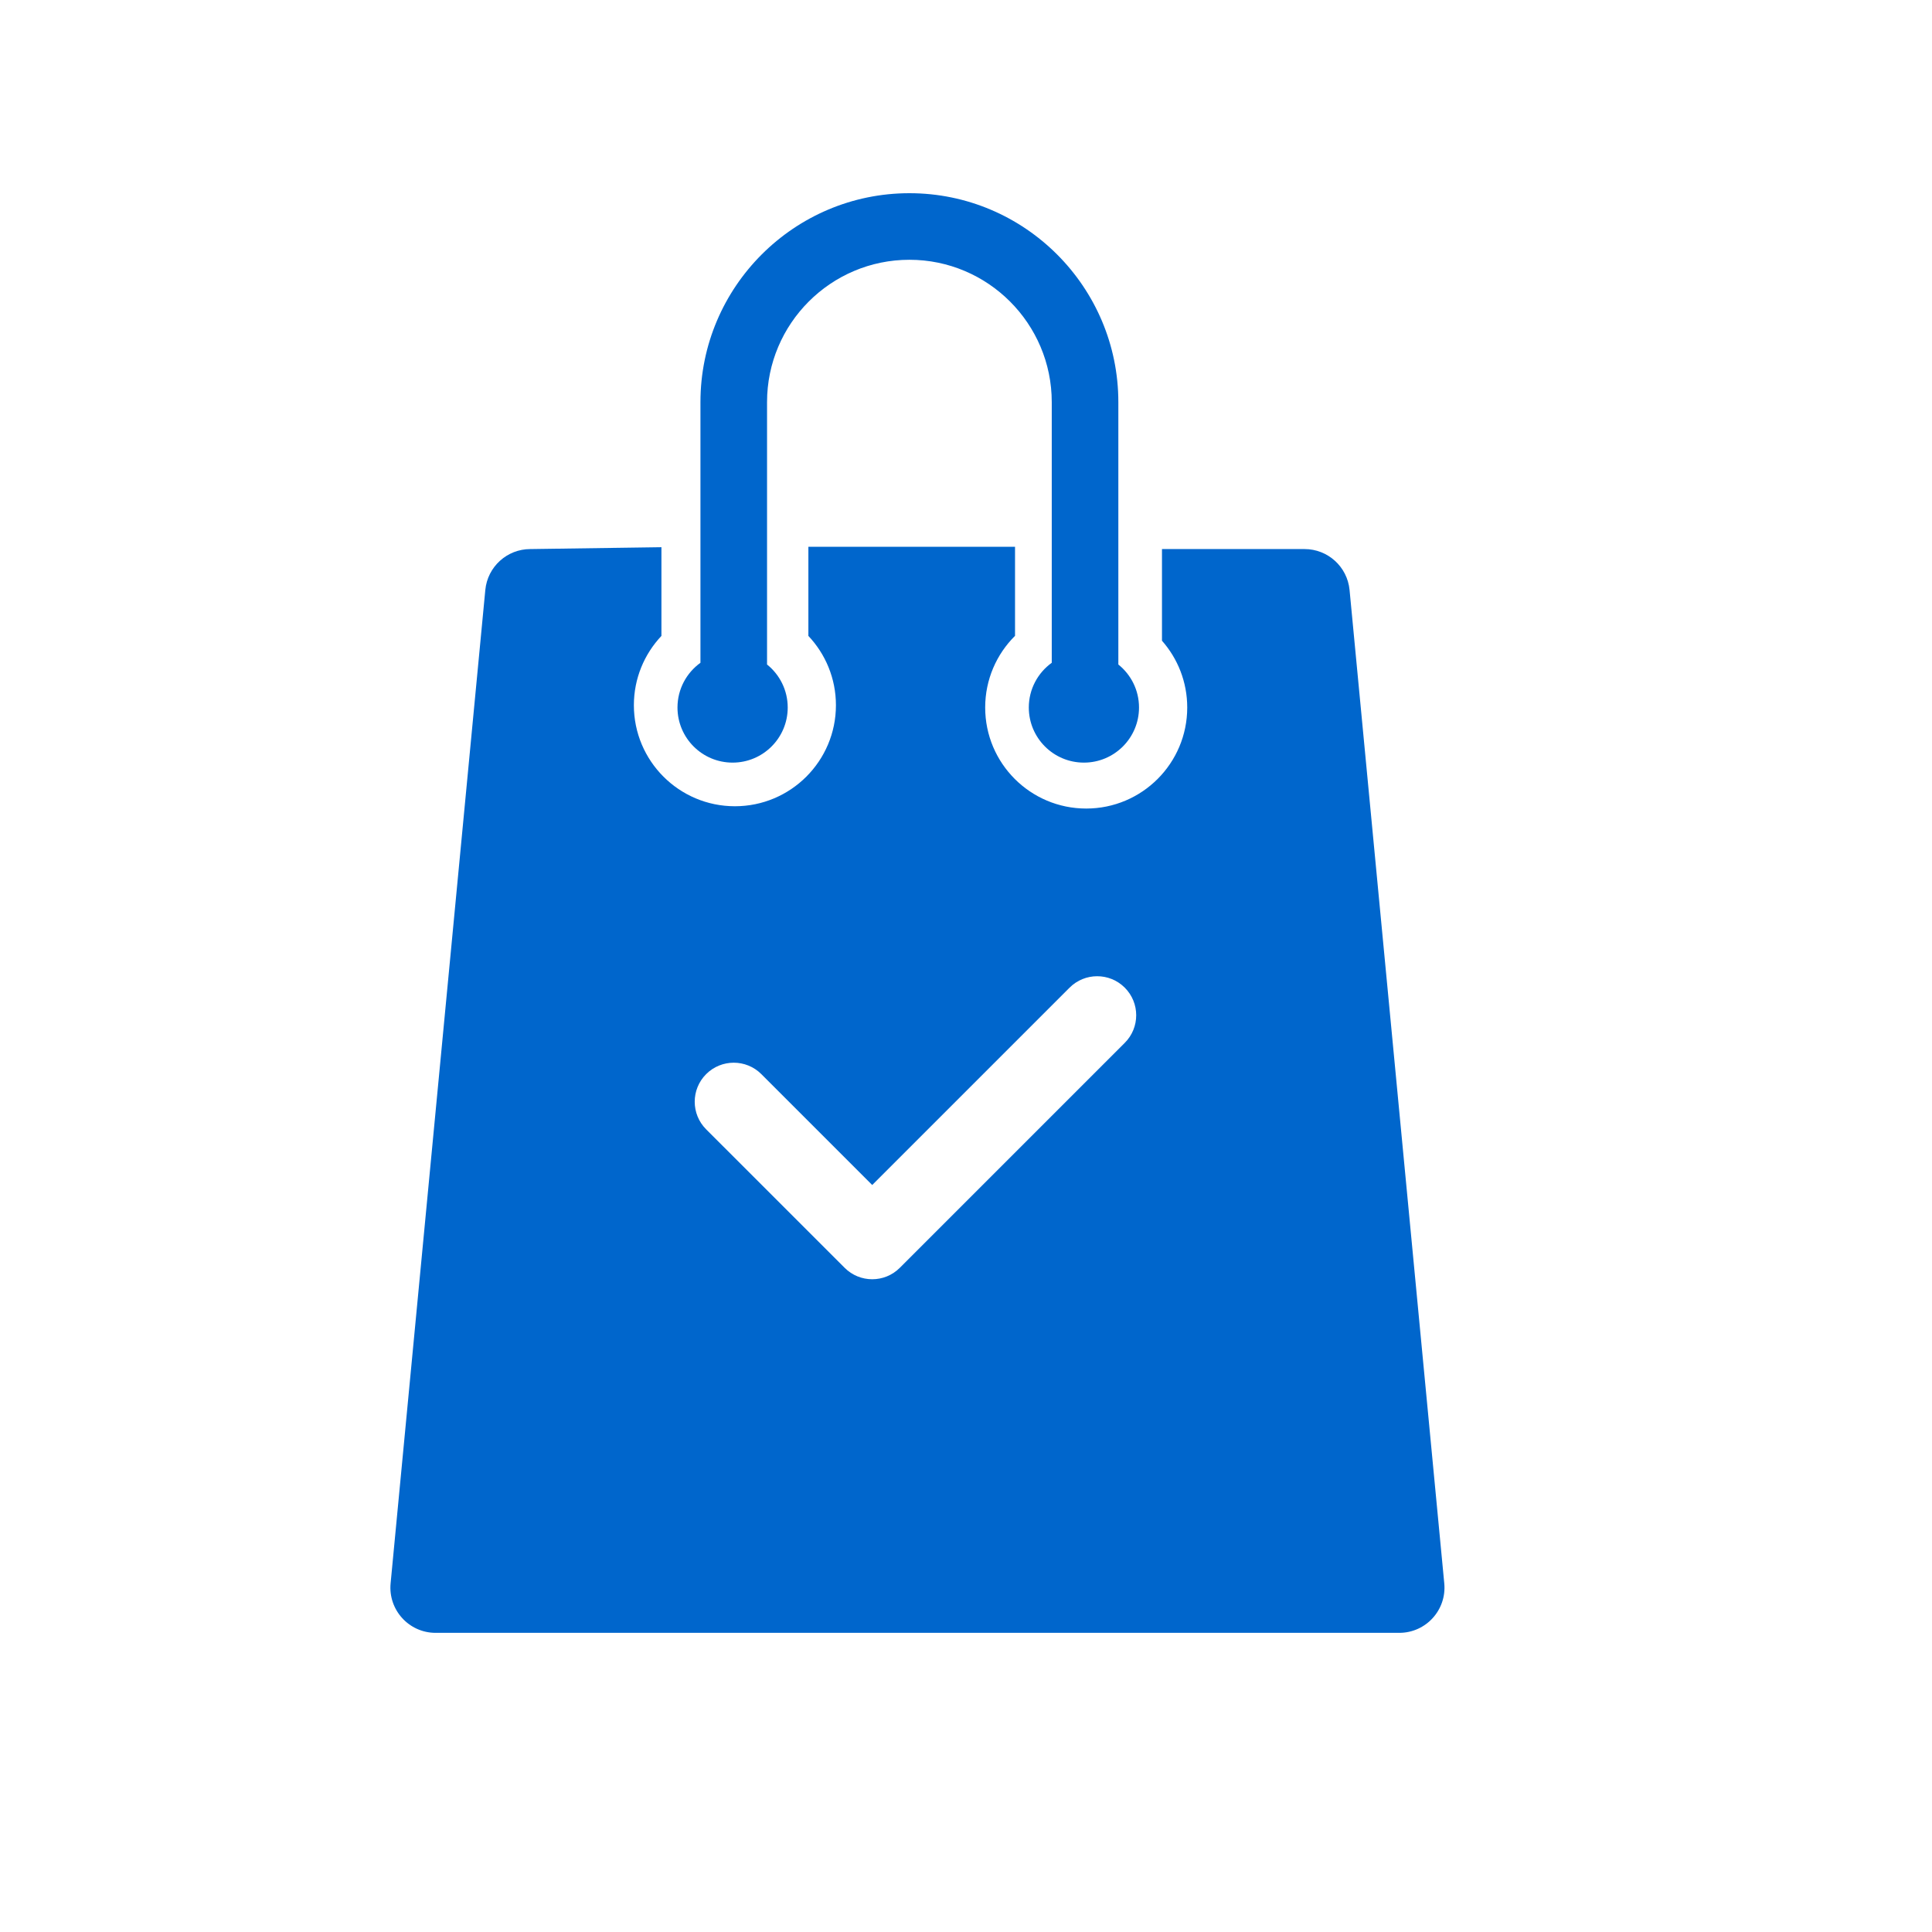 <svg xmlns="http://www.w3.org/2000/svg" xmlns:xlink="http://www.w3.org/1999/xlink" width="500" zoomAndPan="magnify" viewBox="0 0 375 375" height="500" preserveAspectRatio="xMidYMid meet" version="1.0"><defs><clipPath id="bc82e2c3c2"><path d="M 131 37.5 L 222 37.5 L 222 149 L 131 149 Z M 131 37.5 " clip-rule="nonzero"/></clipPath><clipPath id="2b8cc1a942"><path d="M 75.207 106 L 280.707 106 L 280.707 317 L 75.207 317 Z M 75.207 106 " clip-rule="nonzero"/></clipPath></defs><g clip-path="url(#bc82e2c3c2)"><path fill="#0066cc" d="M 217.07 79.613 L 217.07 78.051 C 217.07 55.691 198.879 37.5 176.516 37.5 C 154.152 37.5 135.957 55.691 135.957 78.051 L 135.957 128.645 C 133.262 130.586 131.5 133.75 131.5 137.328 C 131.5 143.234 136.289 148.023 142.199 148.023 C 148.105 148.023 152.895 143.234 152.895 137.328 C 152.895 133.949 151.328 130.941 148.883 128.98 L 148.883 78.051 C 148.883 62.816 161.277 50.422 176.516 50.422 C 191.75 50.422 204.145 62.816 204.145 78.051 L 204.145 128.645 C 201.449 130.586 199.691 133.75 199.691 137.328 C 199.691 143.234 204.477 148.023 210.387 148.023 C 216.293 148.023 221.082 143.234 221.082 137.328 C 221.082 133.949 219.516 130.941 217.07 128.98 L 217.07 79.613 " fill-opacity="1" fill-rule="nonzero"/></g><g clip-path="url(#2b8cc1a942)"><path fill="#0066cc" d="M 218.316 202.418 L 174.656 246.078 C 173.176 247.562 171.238 248.301 169.297 248.301 C 167.359 248.301 165.422 247.562 163.941 246.078 L 137.062 219.203 C 134.105 216.246 134.105 211.449 137.062 208.488 C 140.023 205.531 144.82 205.531 147.777 208.488 L 169.297 230.008 L 207.605 191.703 C 210.562 188.746 215.359 188.746 218.316 191.703 C 221.277 194.66 221.277 199.461 218.316 202.418 Z M 261.949 114.516 C 261.52 110.016 257.738 106.574 253.219 106.574 L 225.539 106.574 L 225.539 124.363 C 228.59 127.82 230.441 132.355 230.441 137.328 C 230.441 148.156 221.66 156.938 210.832 156.938 C 200 156.938 191.223 148.156 191.223 137.328 C 191.223 131.887 193.438 126.965 197.016 123.414 L 197.016 106.129 L 156.906 106.129 L 156.906 123.43 C 160.219 126.941 162.254 131.672 162.254 136.883 C 162.254 147.711 153.473 156.492 142.645 156.492 C 131.812 156.492 123.035 147.711 123.035 136.883 C 123.035 131.672 125.07 126.941 128.383 123.43 L 128.383 106.211 L 102.934 106.574 C 98.41 106.574 94.629 110.016 94.199 114.516 L 75.816 307.328 C 75.328 312.48 79.375 316.934 84.551 316.934 L 271.598 316.934 C 276.773 316.934 280.824 312.48 280.332 307.328 L 261.949 114.516 " fill-opacity="1" fill-rule="nonzero"/></g></svg>